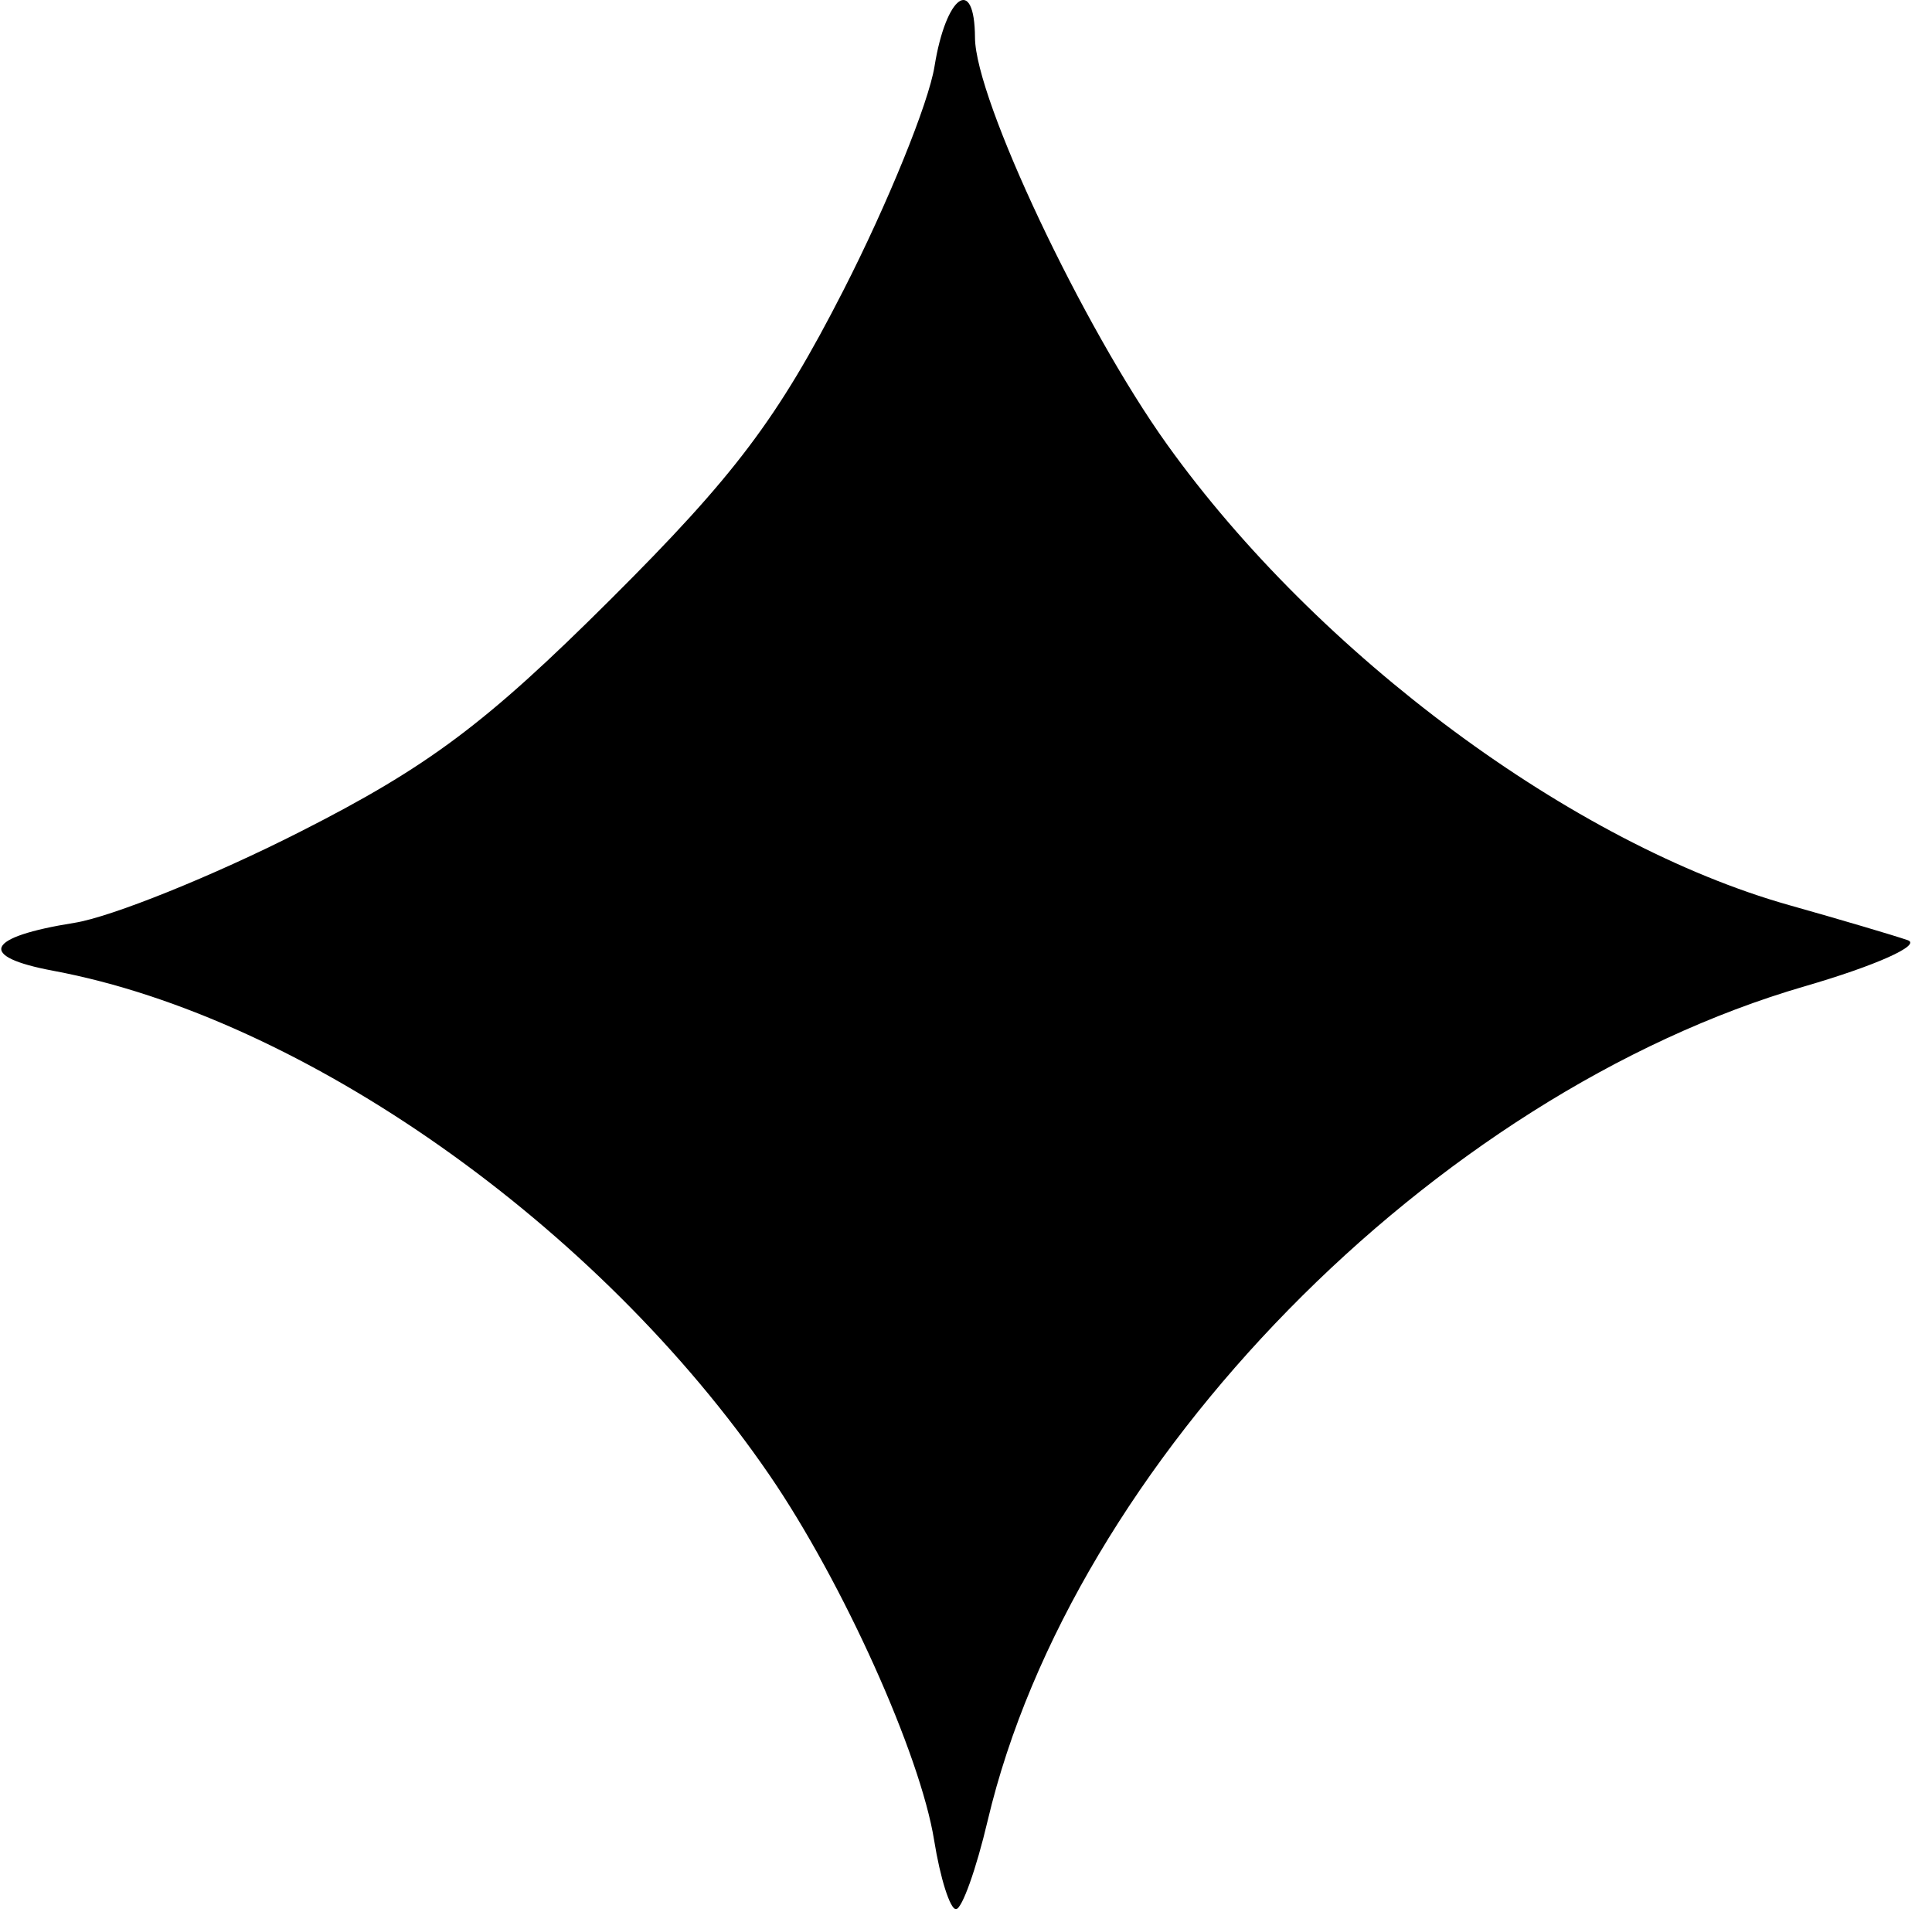 <svg width="84" height="83" viewBox="0 0 84 83" fill="none" xmlns="http://www.w3.org/2000/svg">
<path fill-rule="evenodd" clip-rule="evenodd" d="M40.631 2.886C40.375 4.481 38.593 8.86 36.671 12.62C33.828 18.183 31.941 20.687 26.532 26.073C21.125 31.46 18.611 33.34 13.026 36.172C9.251 38.087 4.847 39.862 3.238 40.119C-0.637 40.736 -1.01 41.583 2.317 42.204C13.194 44.237 26.01 53.261 33.457 64.13C36.637 68.771 40.014 76.261 40.615 80.007C40.879 81.653 41.307 83 41.564 83C41.823 83 42.444 81.265 42.944 79.143C46.622 63.581 62.311 47.568 78.48 42.874C81.545 41.984 83.555 41.085 82.946 40.874C82.338 40.664 80.014 39.977 77.783 39.348C68.409 36.703 57.302 28.479 50.749 19.332C47.082 14.214 42.406 4.315 42.391 1.64C42.377 -1.1 41.129 -0.217 40.631 2.886Z" fill="black"/>
</svg>
